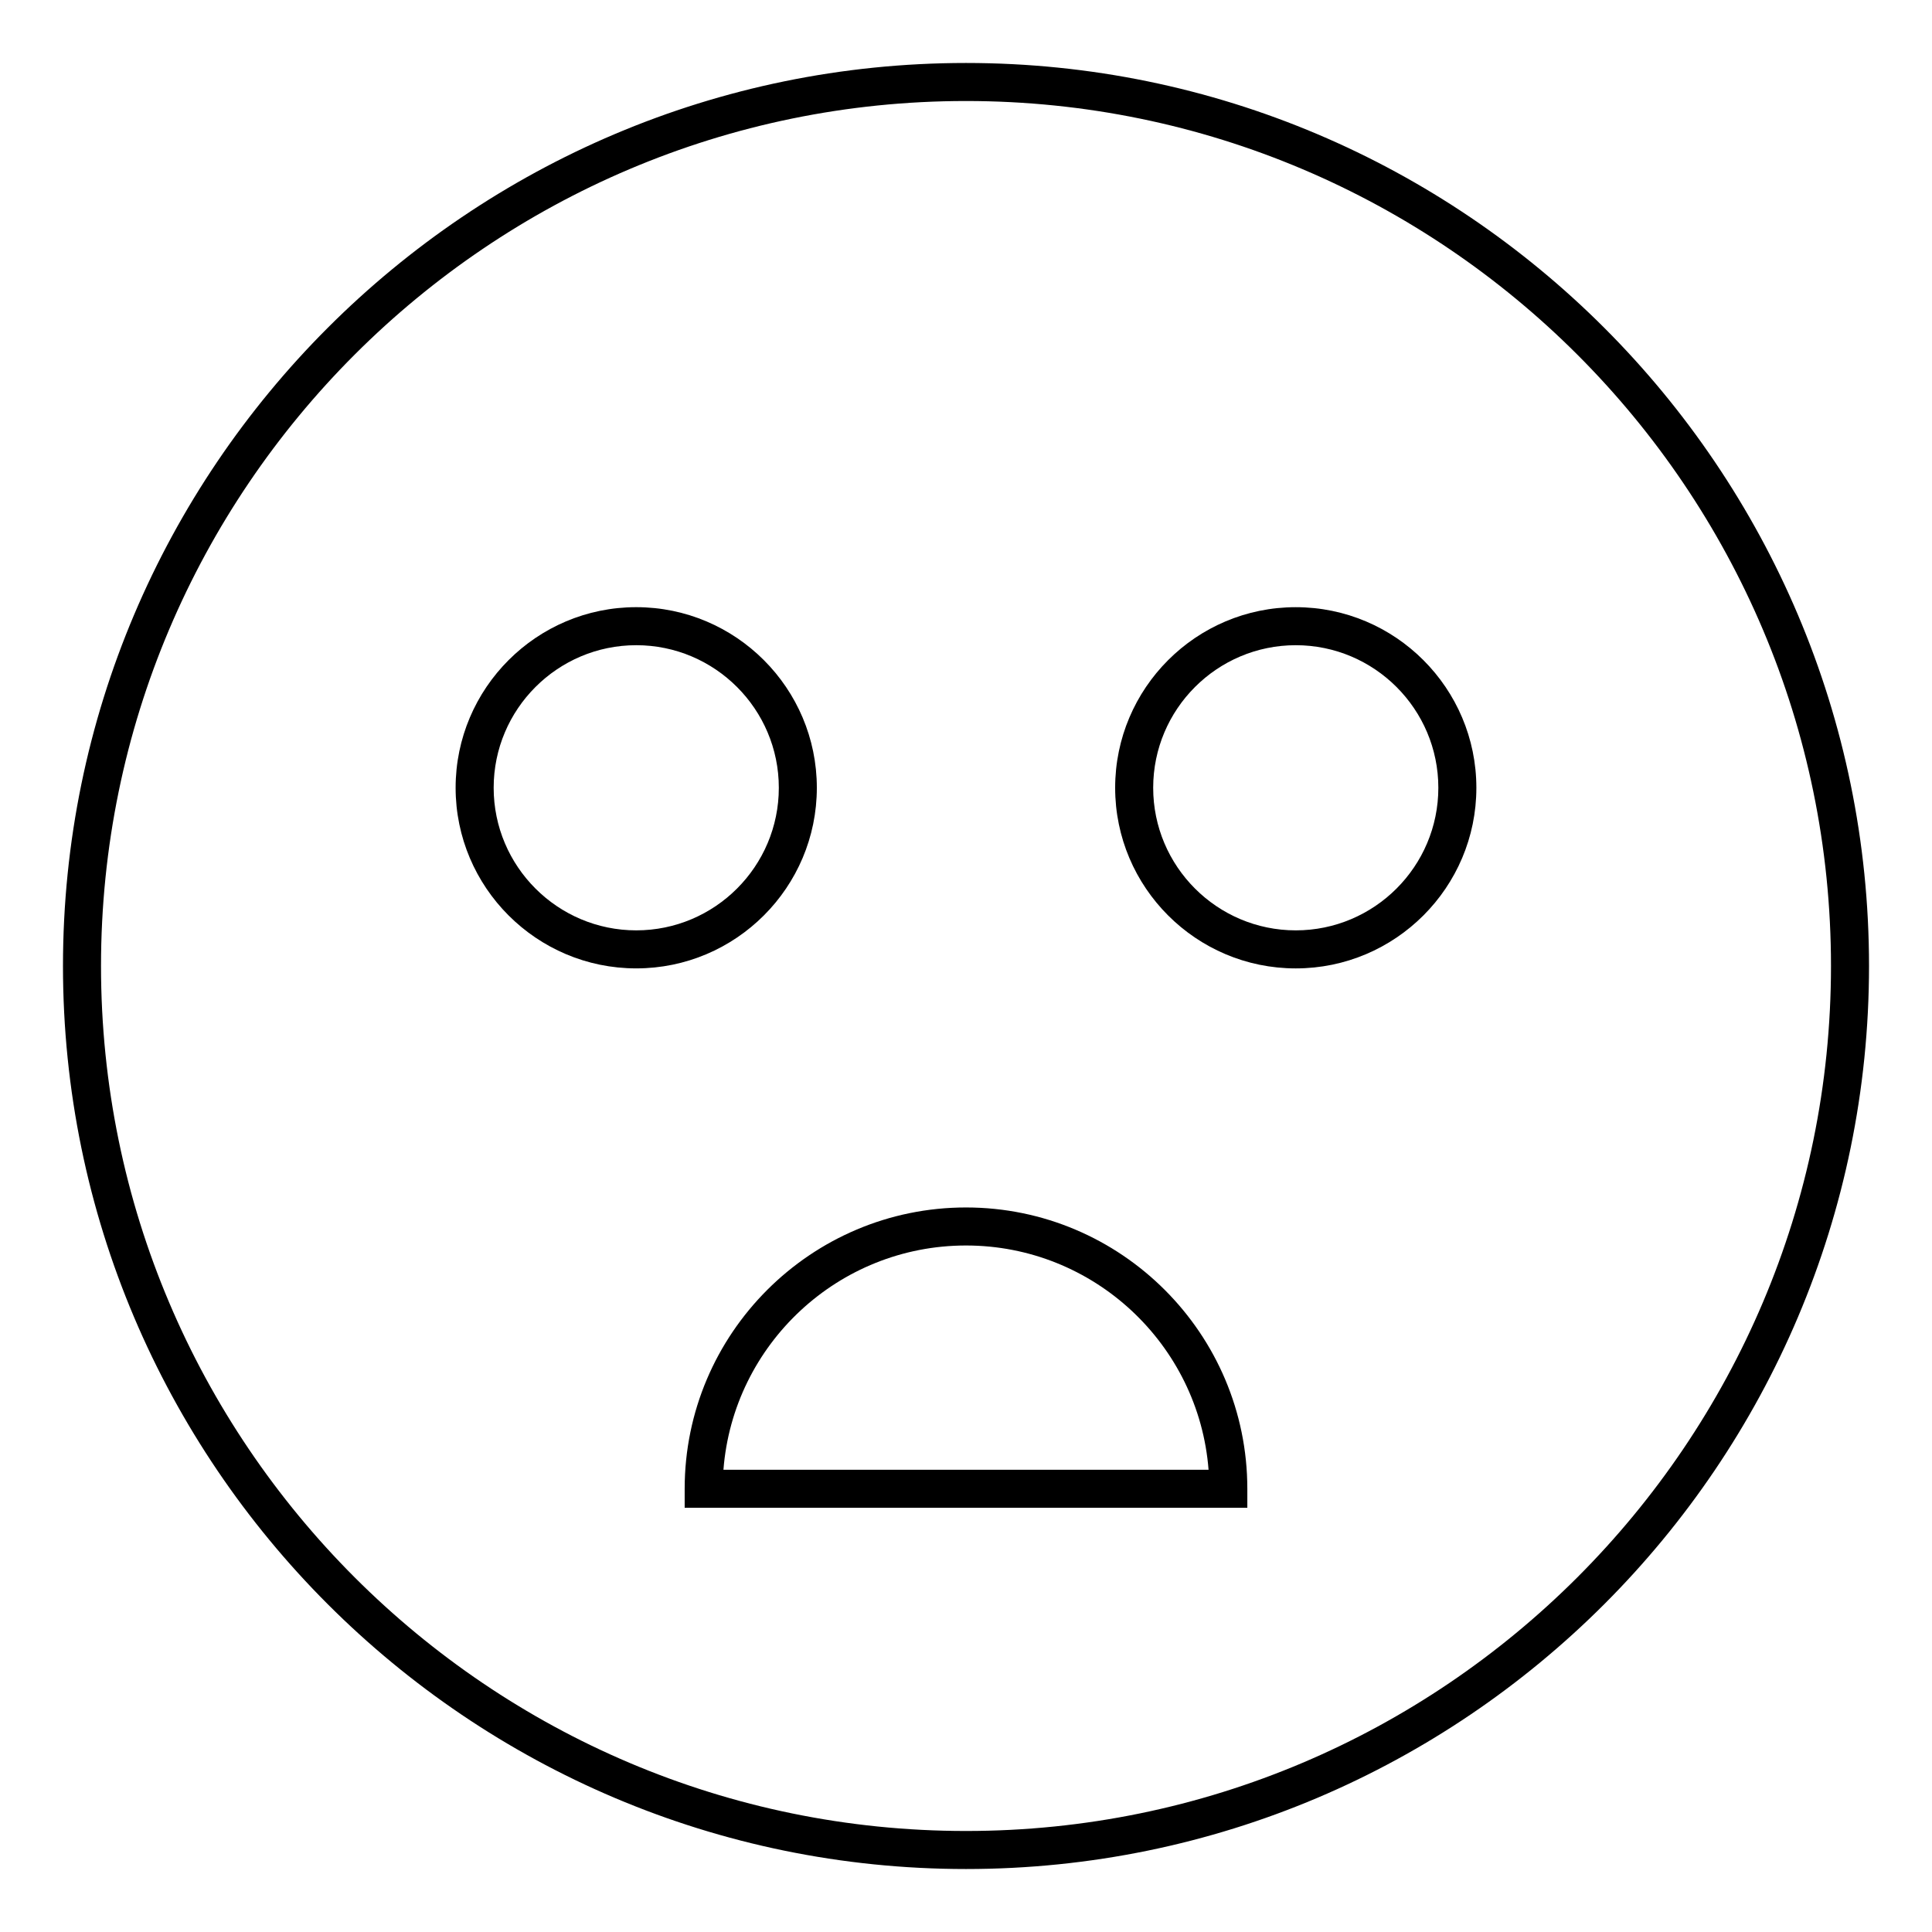 <?xml version="1.0" encoding="UTF-8"?>
<!-- Uploaded to: ICON Repo, www.svgrepo.com, Generator: ICON Repo Mixer Tools -->
<svg fill="#000000" width="800px" height="800px" version="1.1" viewBox="144 144 512 512" xmlns="http://www.w3.org/2000/svg">
 <g>
  <path d="m400 160.69c-131.95 0-239.31 107.36-239.31 239.31s107.36 239.31 239.31 239.31 239.31-107.36 239.31-239.31-107.36-239.31-239.31-239.31zm0 468.54c-126.4 0-229.23-102.83-229.23-229.23 0-126.4 102.83-229.23 229.23-229.23 126.4 0 229.23 102.83 229.23 229.23 0 126.4-102.83 229.23-229.23 229.23z"/>
  <path d="m487.39 304.91c-26.391 0-47.863 21.473-47.863 47.863s21.473 47.863 47.863 47.863 47.863-21.473 47.863-47.863c-0.004-26.395-21.477-47.863-47.863-47.863zm0 85.645c-20.836 0-37.785-16.949-37.785-37.785s16.949-37.785 37.785-37.785 37.785 16.949 37.785 37.785c0 20.84-16.953 37.785-37.785 37.785z"/>
  <path d="m360.47 352.77c0-26.391-21.473-47.863-47.863-47.863s-47.863 21.473-47.863 47.863 21.473 47.863 47.863 47.863 47.863-21.473 47.863-47.863zm-47.859 37.785c-20.836 0-37.785-16.949-37.785-37.785s16.949-37.785 37.785-37.785 37.785 16.949 37.785 37.785c0 20.84-16.949 37.785-37.785 37.785z"/>
  <path d="m400 463.99c-41.109 0-74.555 33.449-74.555 74.555v5.039h149.11v-5.039c-0.004-41.105-33.449-74.555-74.555-74.555zm-64.281 69.516c2.574-33.211 30.422-59.438 64.281-59.438s61.703 26.227 64.281 59.438z"/>
 </g>
</svg>